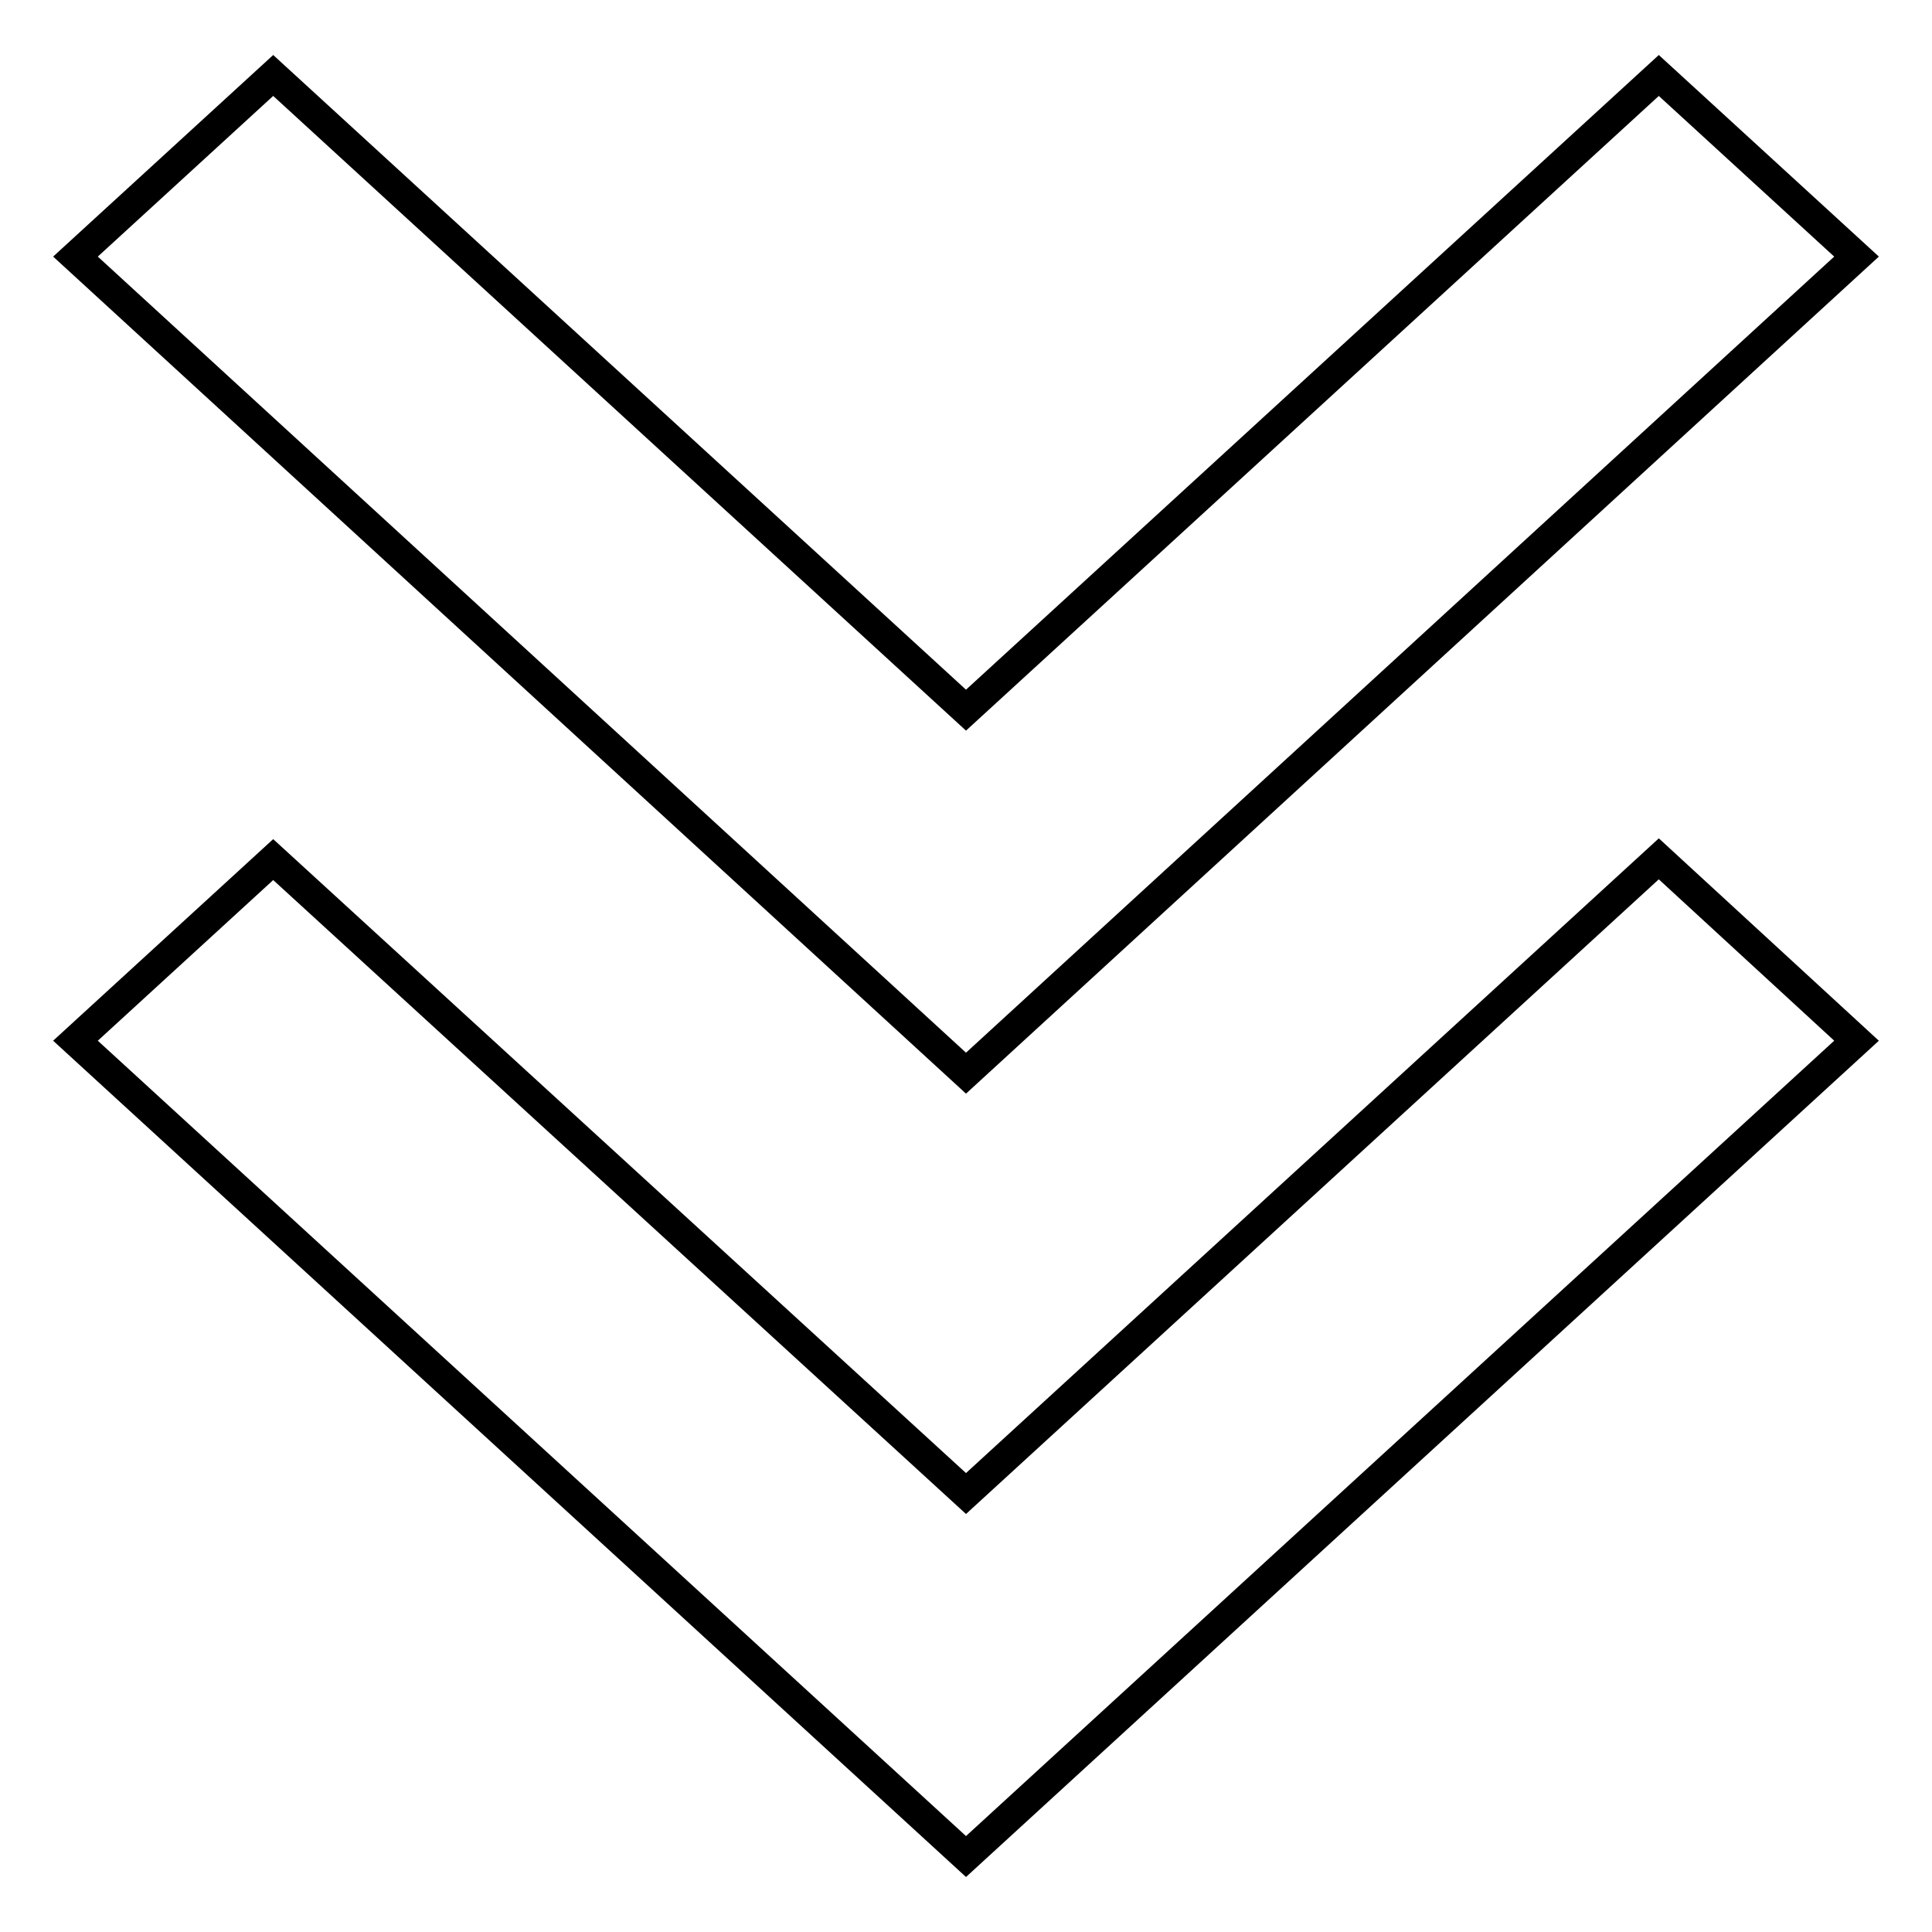 <?xml version="1.0" encoding="utf-8"?>
<!-- Svg Vector Icons : http://www.onlinewebfonts.com/icon -->
<!DOCTYPE svg PUBLIC "-//W3C//DTD SVG 1.1//EN" "http://www.w3.org/Graphics/SVG/1.1/DTD/svg11.dtd">
<svg version="1.1" xmlns="http://www.w3.org/2000/svg" xmlns:xlink="http://www.w3.org/1999/xlink" x="0px" y="0px" viewBox="0 0 256 256" enable-background="new 0 0 256 256" xml:space="preserve">
<g> <path stroke-width="4" fill-opacity="0" stroke="#000000"  d="M128,197.9l91.8-84.1l26.2,24.1L128,246L10,137.9l26.2-24L128,197.9z M128,94.1L219.8,10L246,34L128,142.2 L10,34l26.2-24L128,94.1L128,94.1z"/></g>
</svg>
